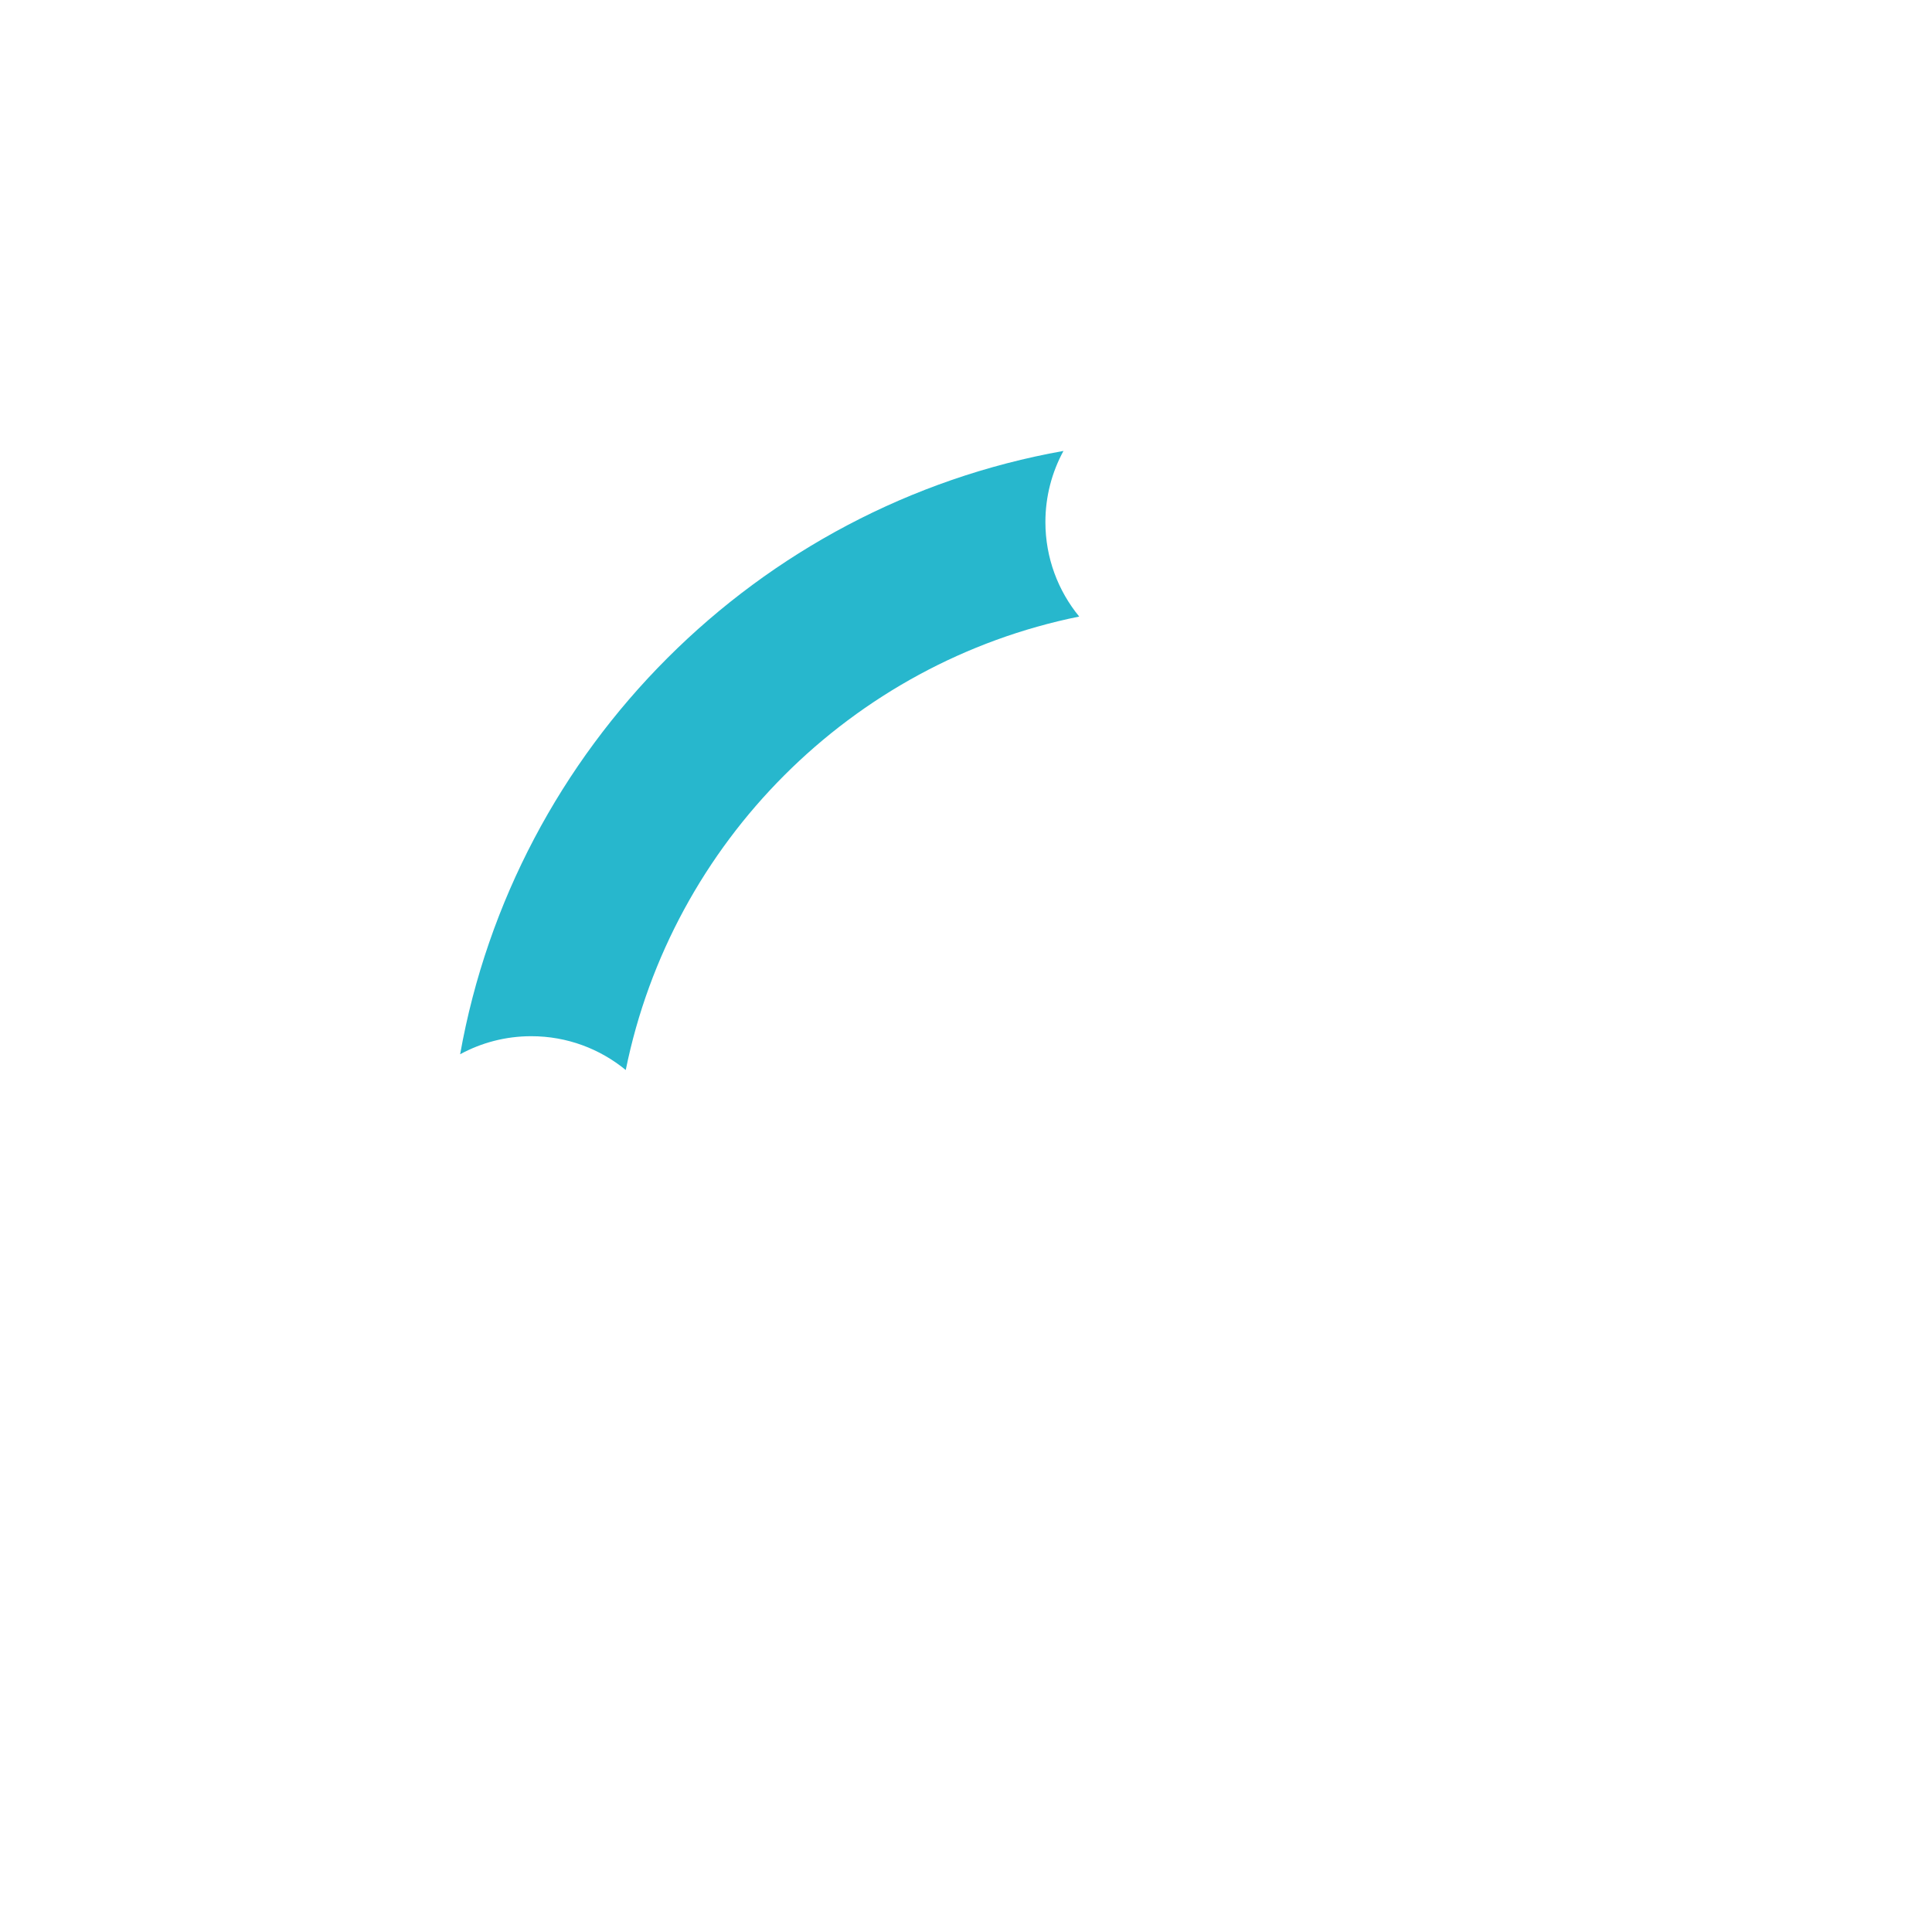 <?xml version="1.0" encoding="UTF-8"?> <svg xmlns="http://www.w3.org/2000/svg" id="_Слой_1" data-name="Слой 1" viewBox="0 0 283.46 283.46"> <defs> <style> .cls-1 { fill: #27b7cd; } </style> </defs> <path class="cls-1" d="m91.81,156.99c6.77-33.4,33.13-59.77,66.53-66.53-3.1-3.78-4.96-8.61-4.96-13.86,0-3.78.96-7.33,2.65-10.44-44.97,8.01-80.51,43.55-88.52,88.52,3.1-1.69,6.66-2.65,10.44-2.65,5.26,0,10.08,1.86,13.86,4.96Z"></path> </svg> 